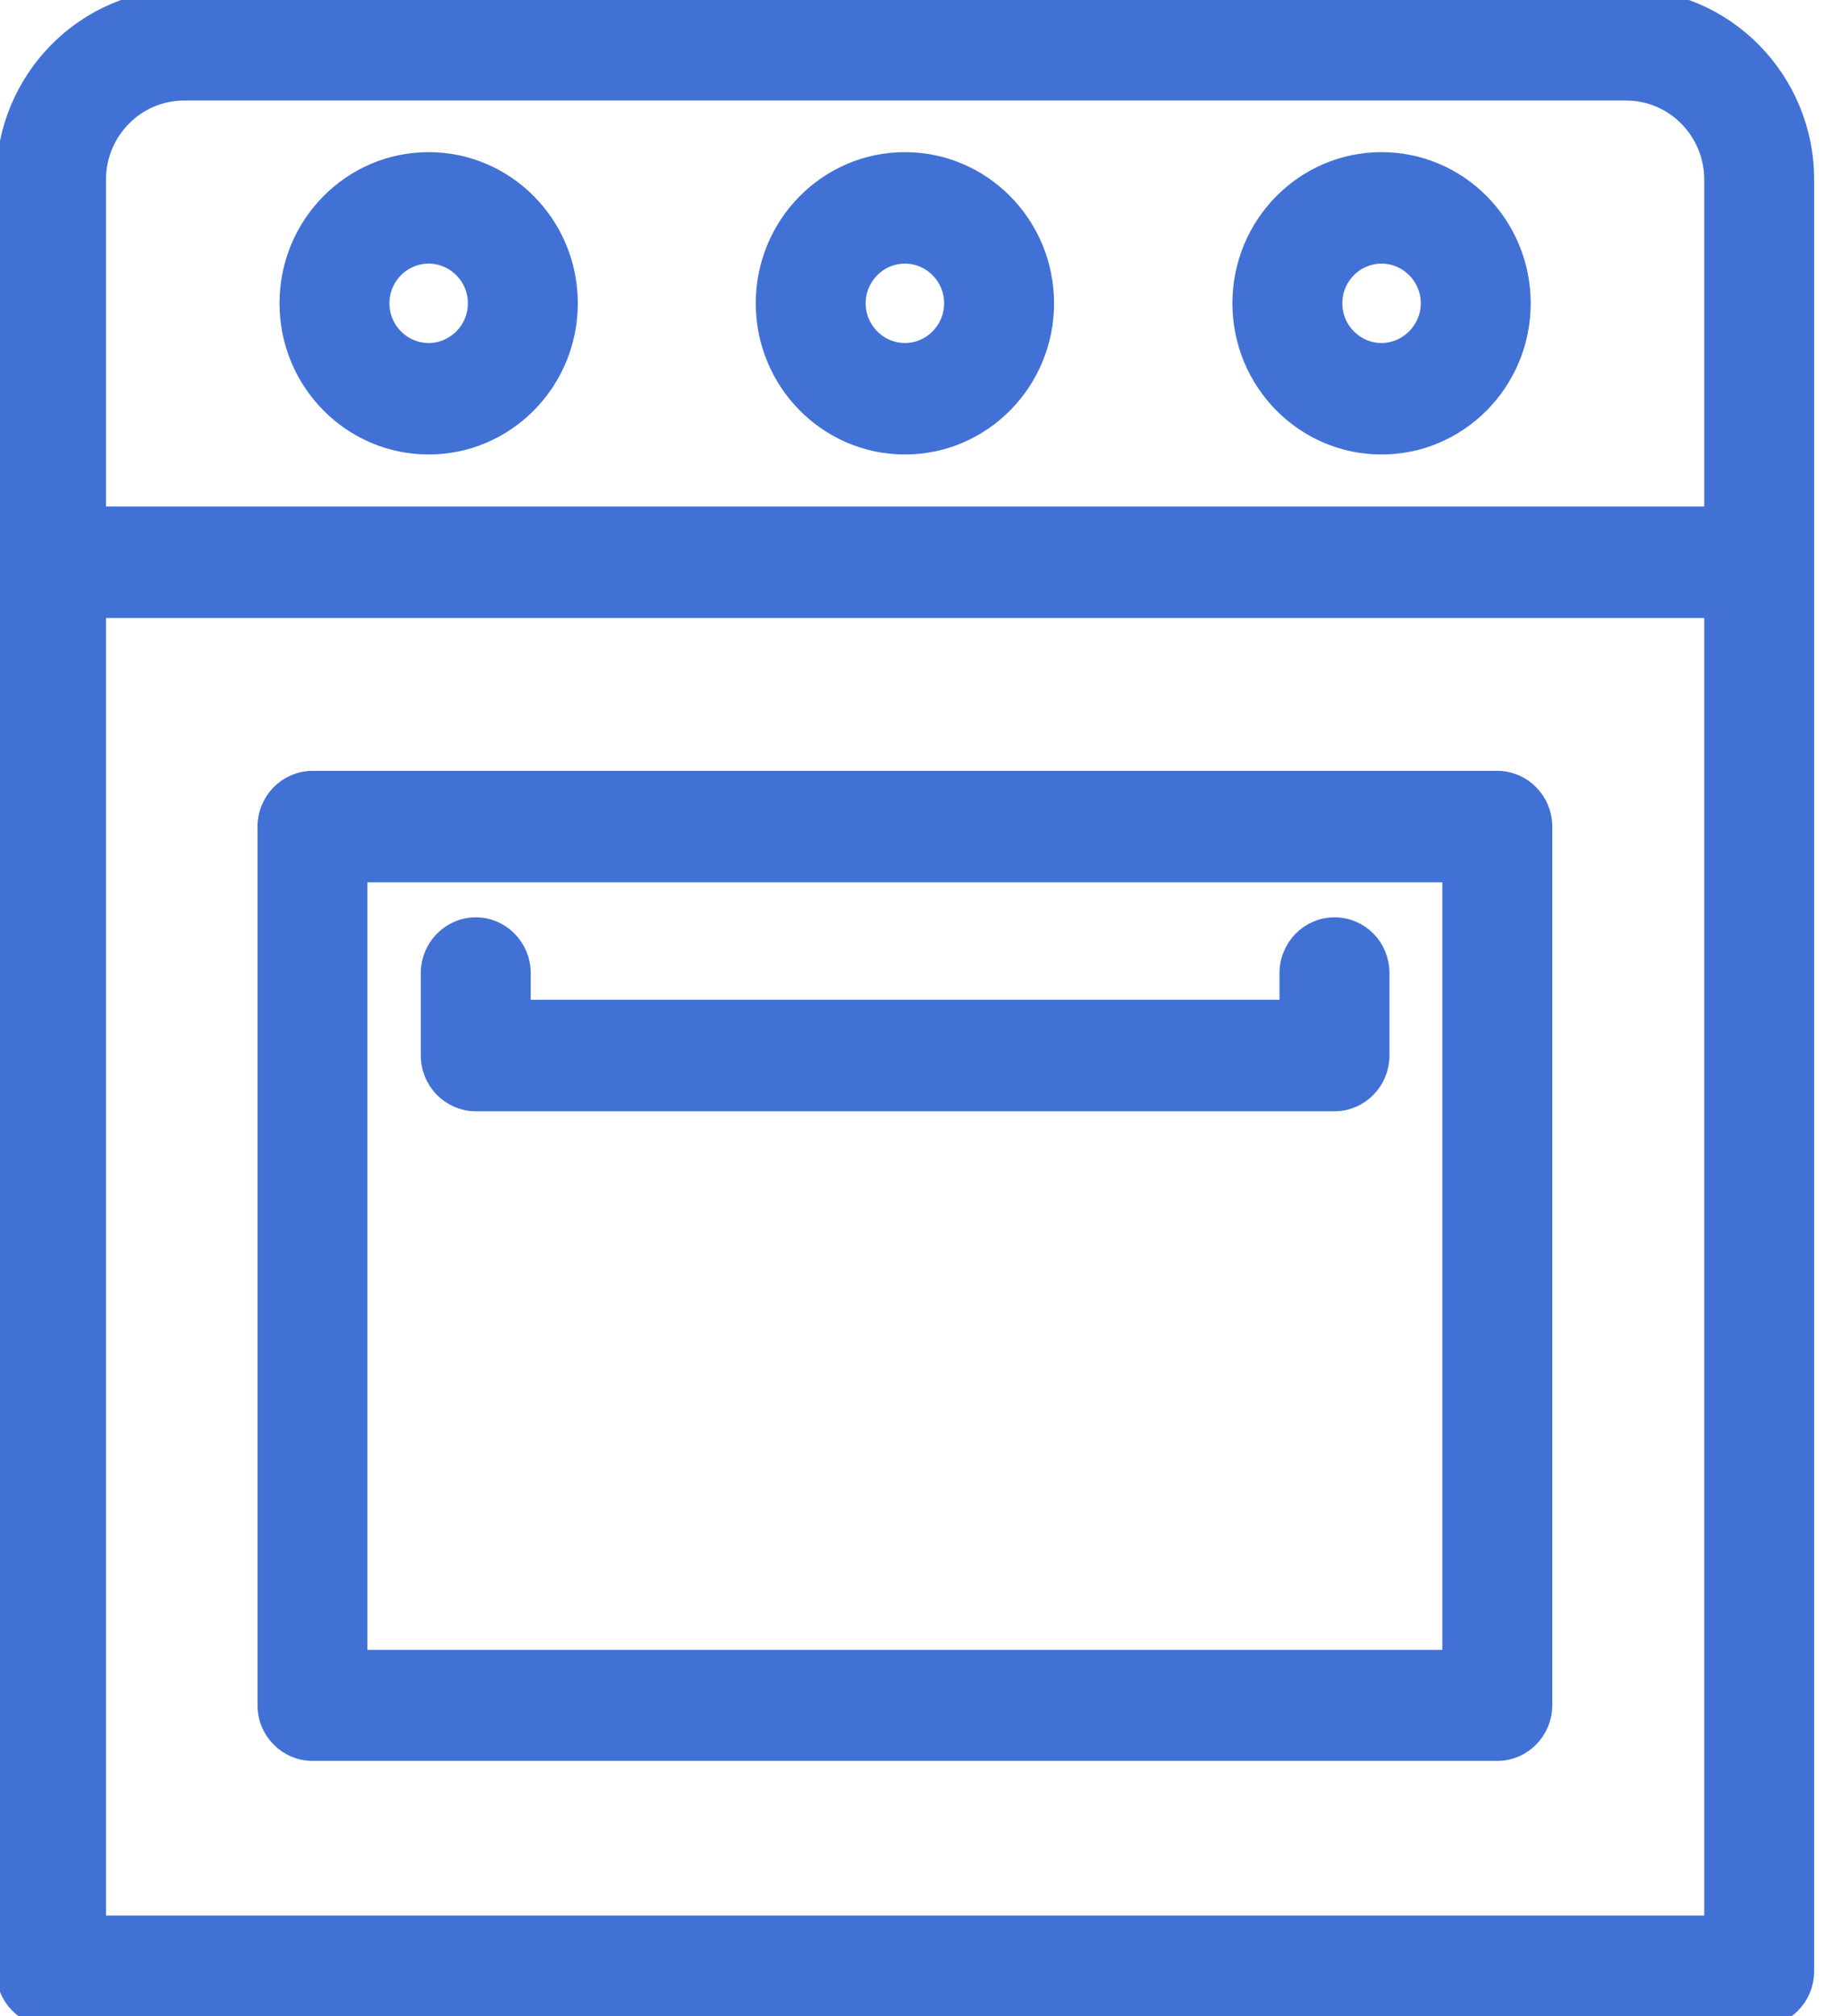 <svg width="42" height="46" viewBox="0 0 42 46" fill="none" xmlns="http://www.w3.org/2000/svg">
<path d="M7.133 39.928H34.178C34.73 39.928 35.183 39.468 35.183 38.906V18.86C35.183 18.298 34.73 17.838 34.178 17.838H7.133C6.58 17.838 6.128 18.298 6.128 18.86V38.916C6.128 39.468 6.58 39.928 7.133 39.928ZM8.137 19.882H33.173V37.894H8.137V19.882Z" fill="#4271D6" stroke="#4271D6" stroke-width="0.5"/>
<path d="M37.121 0H4.199C1.969 0 0.16 1.84 0.16 4.099V44.978C0.16 45.54 0.612 46 1.165 46H40.156C40.708 46 41.16 45.54 41.16 44.978V4.099C41.16 1.84 39.342 0 37.121 0ZM2.169 4.099C2.169 2.964 3.084 2.044 4.199 2.044H37.121C38.237 2.044 39.151 2.964 39.151 4.099V11.807H2.169V4.099ZM39.151 43.956H2.169V13.851H39.151V43.956Z" fill="#4271D6" stroke="#4271D6" stroke-width="0.5"/>
<path d="M31.535 3.721C29.797 3.721 28.381 5.152 28.381 6.92C28.381 8.689 29.797 10.12 31.535 10.12C33.273 10.12 34.69 8.689 34.69 6.92C34.69 5.152 33.273 3.721 31.535 3.721ZM31.535 8.076C30.902 8.076 30.39 7.554 30.39 6.92C30.39 6.287 30.902 5.765 31.535 5.765C32.168 5.765 32.681 6.287 32.681 6.92C32.681 7.554 32.158 8.076 31.535 8.076Z" fill="#4271D6" stroke="#4271D6" stroke-width="0.5"/>
<path d="M9.784 3.721C8.046 3.721 6.63 5.152 6.63 6.92C6.63 8.689 8.046 10.12 9.784 10.12C11.523 10.12 12.939 8.689 12.939 6.92C12.939 5.152 11.523 3.721 9.784 3.721ZM9.784 8.076C9.152 8.076 8.639 7.554 8.639 6.92C8.639 6.287 9.152 5.765 9.784 5.765C10.417 5.765 10.93 6.287 10.93 6.92C10.93 7.554 10.417 8.076 9.784 8.076Z" fill="#4271D6" stroke="#4271D6" stroke-width="0.5"/>
<path d="M20.656 3.721C18.918 3.721 17.501 5.152 17.501 6.92C17.501 8.689 18.918 10.12 20.656 10.12C22.394 10.12 23.81 8.689 23.81 6.92C23.81 5.152 22.394 3.721 20.656 3.721ZM20.656 8.076C20.023 8.076 19.51 7.554 19.51 6.92C19.51 6.287 20.023 5.765 20.656 5.765C21.288 5.765 21.801 6.287 21.801 6.92C21.801 7.554 21.288 8.076 20.656 8.076Z" fill="#4271D6" stroke="#4271D6" stroke-width="0.5"/>
<path d="M30.461 21.18C29.908 21.18 29.456 21.64 29.456 22.203V23.061H11.865V22.203C11.865 21.64 11.413 21.18 10.86 21.18C10.308 21.18 9.855 21.64 9.855 22.203V24.084C9.855 24.646 10.308 25.106 10.86 25.106H30.461C31.014 25.106 31.466 24.646 31.466 24.084V22.203C31.466 21.63 31.014 21.18 30.461 21.18Z" fill="#4271D6" stroke="#4271D6" stroke-width="0.5"/>
</svg>
